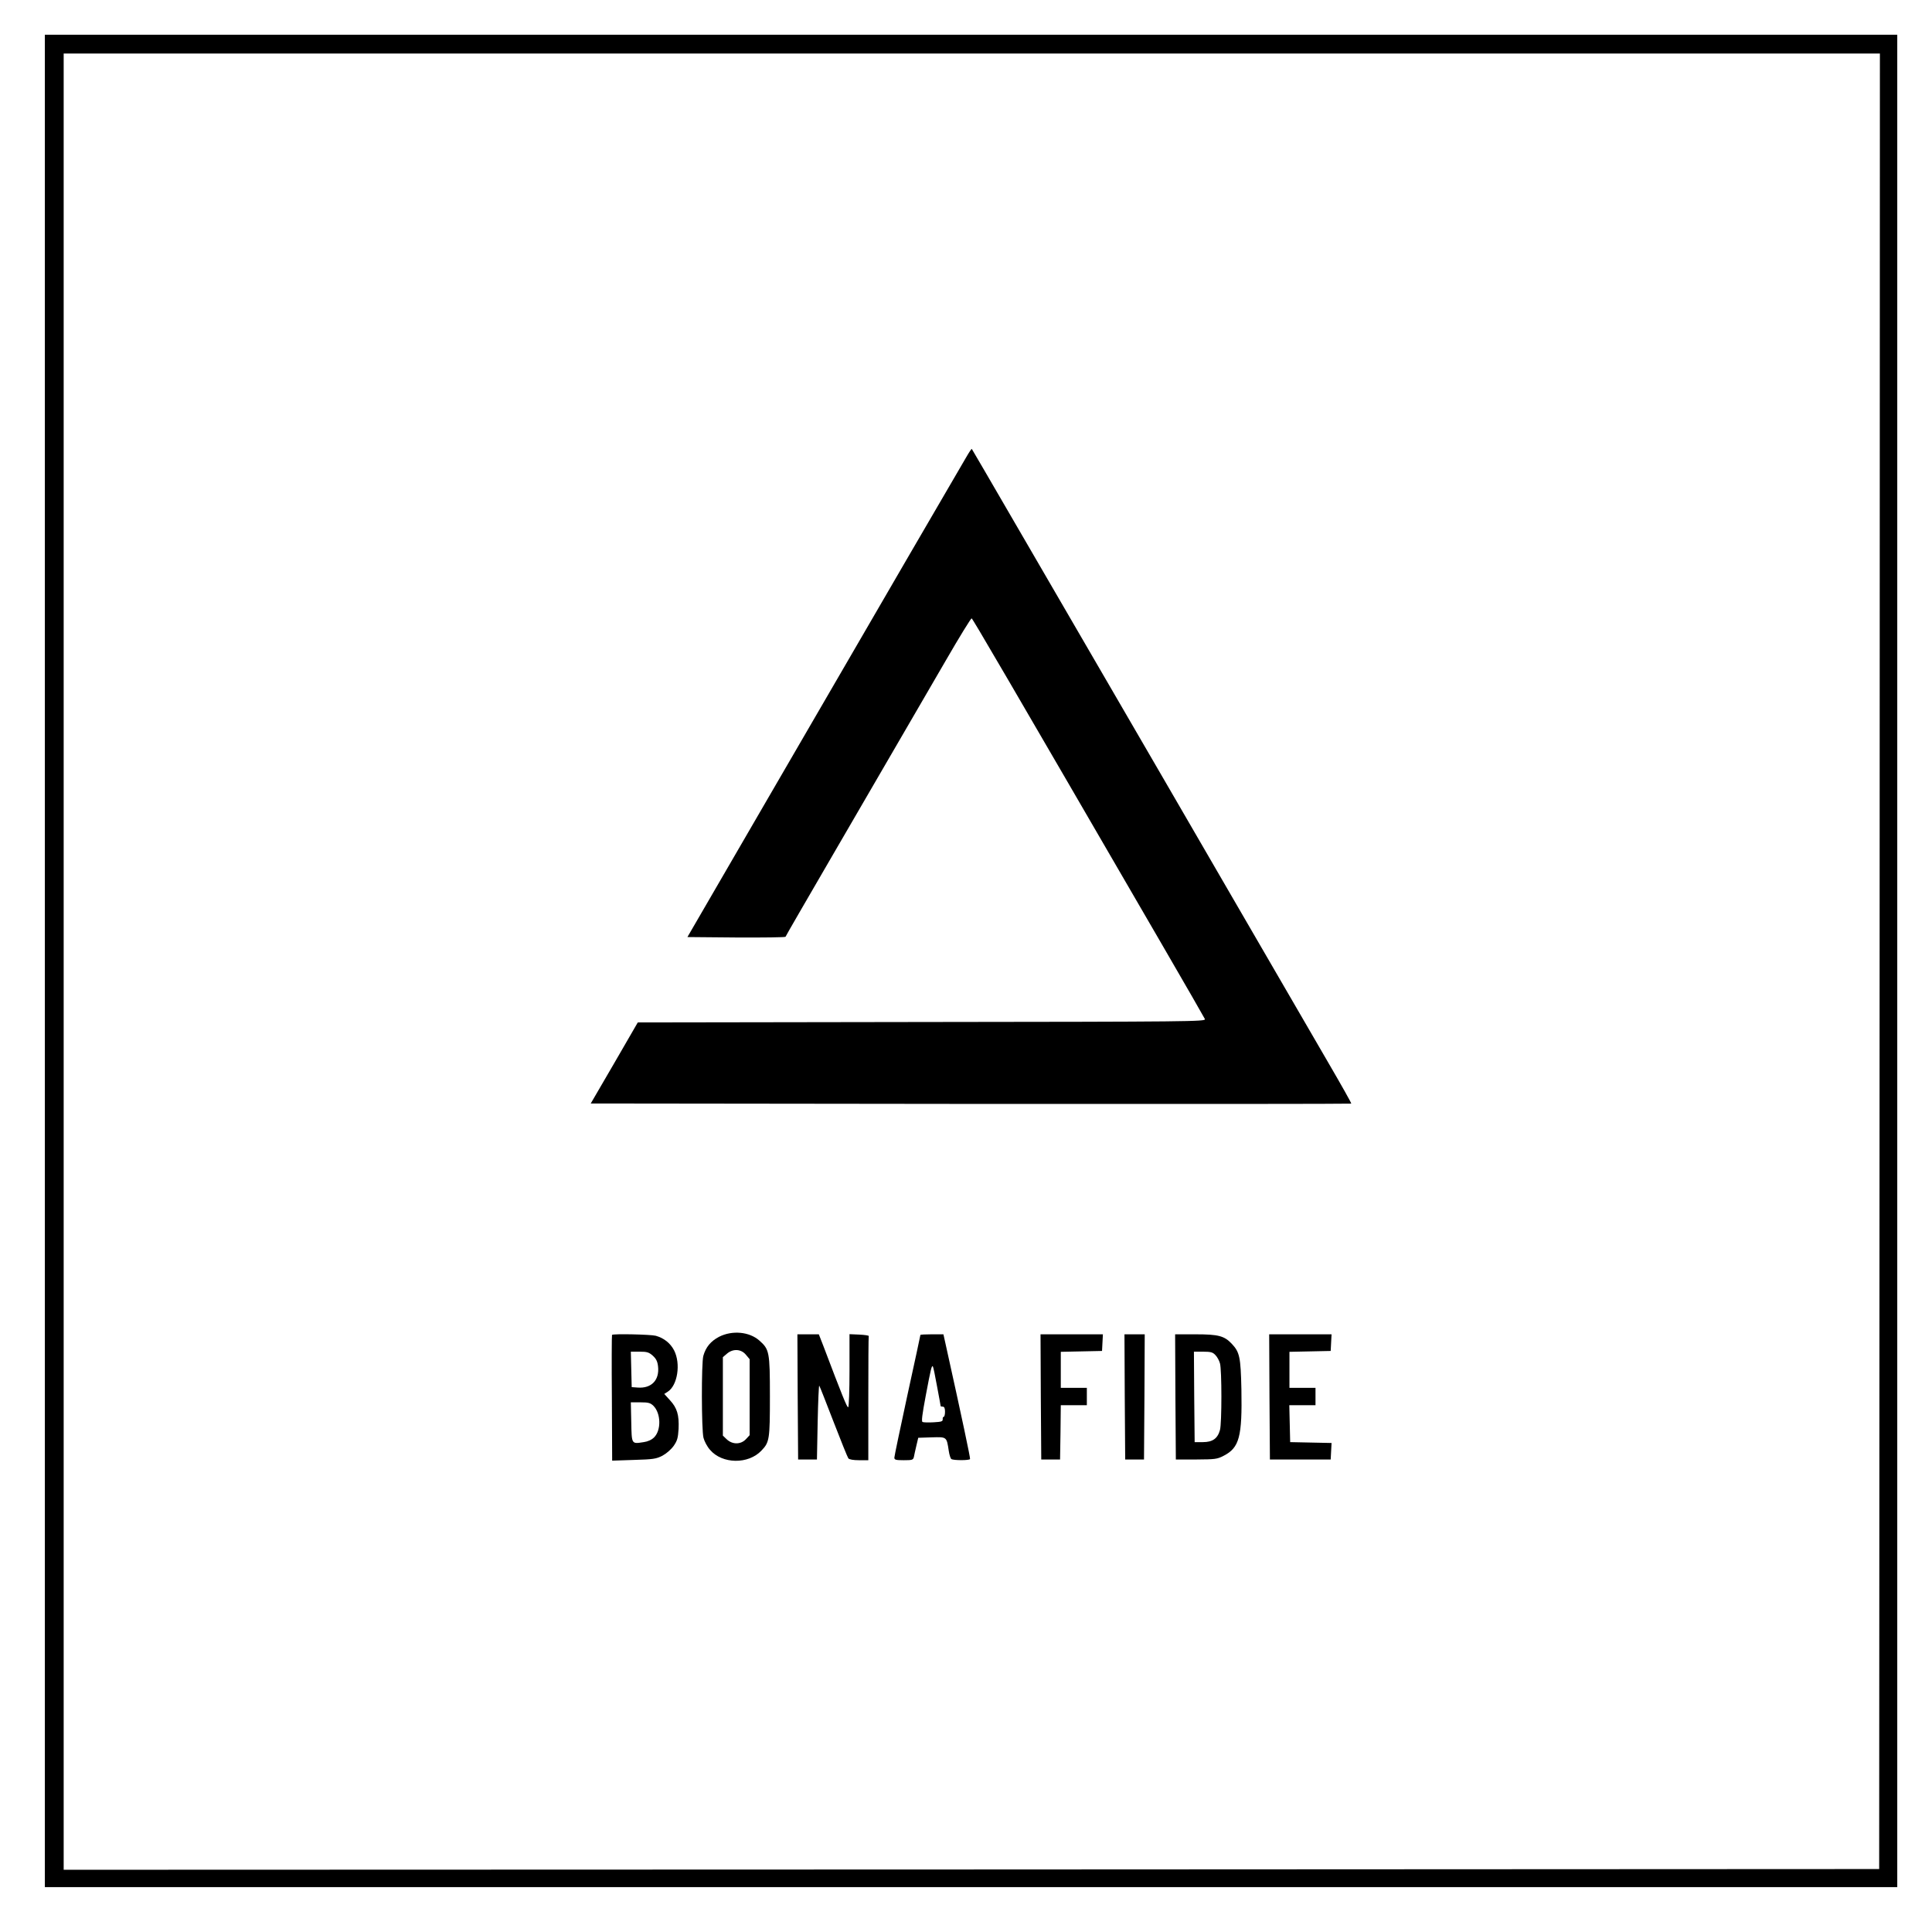 <?xml version="1.0" standalone="no"?>
<!DOCTYPE svg PUBLIC "-//W3C//DTD SVG 20010904//EN"
 "http://www.w3.org/TR/2001/REC-SVG-20010904/DTD/svg10.dtd">
<svg version="1.0" xmlns="http://www.w3.org/2000/svg"
 width="1335pt" height="1335pt" viewBox="0 0 1335 1335"
 preserveAspectRatio="xMidYMid meet">
<g transform="translate(0,1335) scale(0.1,-0.1)"
fill="#000000" stroke="none">
<path d="M310 6710 l0 -6400 6400 0 6400 0 0 6400 0 6400 -6400 0 -6400 0 0
-6400z m12678 -2 l-3 -6273 -6272 -3 -6273 -2 0 6275 0 6275 6275 0 6275 0 -2
-6272z"/>
<path d="M6675 10188 c-44 -74 -568 -975 -1362 -2343 l-563 -970 337 -3 c186
-1 339 1 341 5 1 5 149 260 328 568 452 778 585 1006 780 1342 93 161 173 291
178 290 7 -2 215 -358 1323 -2267 155 -267 285 -493 289 -502 6 -17 -93 -18
-1956 -20 l-1963 -3 -162 -280 -163 -280 2626 -3 c1444 -1 2627 0 2629 2 3 2
-69 129 -158 282 -89 154 -389 671 -667 1149 -277 479 -666 1147 -862 1485
-197 338 -487 838 -645 1110 -158 272 -288 496 -290 498 -2 2 -20 -25 -40 -60z"/>
<path d="M4969 4113 c-57 -30 -92 -71 -109 -132 -14 -49 -13 -511 1 -566 6
-24 26 -62 45 -83 84 -99 265 -102 356 -5 55 57 58 78 58 375 0 307 -4 324
-73 385 -69 61 -187 72 -278 26z m185 -124 l26 -31 0 -262 0 -263 -25 -27
c-36 -39 -95 -39 -135 0 l-25 24 0 271 0 271 28 24 c42 36 98 33 131 -7z"/>
<path d="M4229 4126 c-2 -2 -3 -199 -1 -437 l2 -432 150 5 c134 4 154 7 197
29 28 15 60 43 78 68 25 36 30 54 34 118 4 96 -10 144 -60 198 l-39 43 25 16
c67 44 90 193 43 285 -26 50 -70 85 -127 101 -34 9 -293 15 -302 6z m282 -144
c23 -21 32 -39 36 -73 11 -95 -45 -154 -140 -147 l-42 3 -3 123 -3 122 61 0
c51 0 64 -4 91 -28z m4 -346 c52 -52 55 -168 5 -218 -17 -17 -43 -29 -72 -33
-85 -13 -83 -17 -86 138 l-3 137 66 0 c56 0 69 -4 90 -24z"/>
<path d="M5512 3698 l3 -433 65 0 65 0 5 260 c3 143 8 256 11 250 4 -5 48
-118 99 -250 51 -132 97 -246 102 -252 6 -8 35 -13 74 -13 l64 0 0 425 c0 234
1 428 3 433 1 4 -28 8 -65 10 l-68 3 0 -250 c0 -137 -4 -252 -9 -255 -7 -5
-42 81 -171 422 l-32 82 -74 0 -74 0 2 -432z"/>
<path d="M6360 4126 c0 -2 -40 -190 -90 -417 -49 -227 -90 -421 -90 -431 0
-15 9 -18 65 -18 59 0 65 2 70 23 2 12 10 47 17 77 l13 55 93 3 c105 3 103 5
118 -94 4 -27 12 -52 18 -56 15 -10 124 -10 129 0 3 6 -54 276 -168 790 l-16
72 -80 0 c-43 0 -79 -2 -79 -4z m115 -356 c14 -73 25 -135 25 -137 0 -1 7 -3
15 -3 10 0 15 -11 15 -35 0 -19 -4 -35 -9 -35 -5 0 -8 -8 -7 -17 1 -15 -9 -18
-63 -21 -35 -2 -69 -1 -76 2 -9 3 -3 50 22 183 36 191 41 209 49 201 3 -3 16
-65 29 -138z"/>
<path d="M7192 3698 l3 -433 65 0 65 0 3 188 2 187 90 0 90 0 0 60 0 60 -90 0
-90 0 0 125 0 124 143 3 142 3 3 58 3 57 -216 0 -215 0 2 -432z"/>
<path d="M7772 3698 l3 -433 65 0 65 0 3 433 2 432 -70 0 -70 0 2 -432z"/>
<path d="M8122 3698 l3 -433 141 0 c131 1 144 2 190 26 108 56 128 131 122
459 -5 223 -12 256 -66 314 -52 55 -92 66 -250 66 l-142 0 2 -432z m276 289
c13 -13 27 -39 32 -58 13 -44 13 -414 0 -460 -16 -59 -51 -84 -118 -84 l-57 0
-3 313 -2 312 63 0 c54 0 67 -4 85 -23z"/>
<path d="M8772 3698 l3 -433 210 0 210 0 3 57 3 57 -143 3 -143 3 -3 128 -3
127 91 0 90 0 0 60 0 60 -90 0 -90 0 0 125 0 124 143 3 142 3 3 58 3 57 -216
0 -215 0 2 -432z"/>
</g>
</svg>
